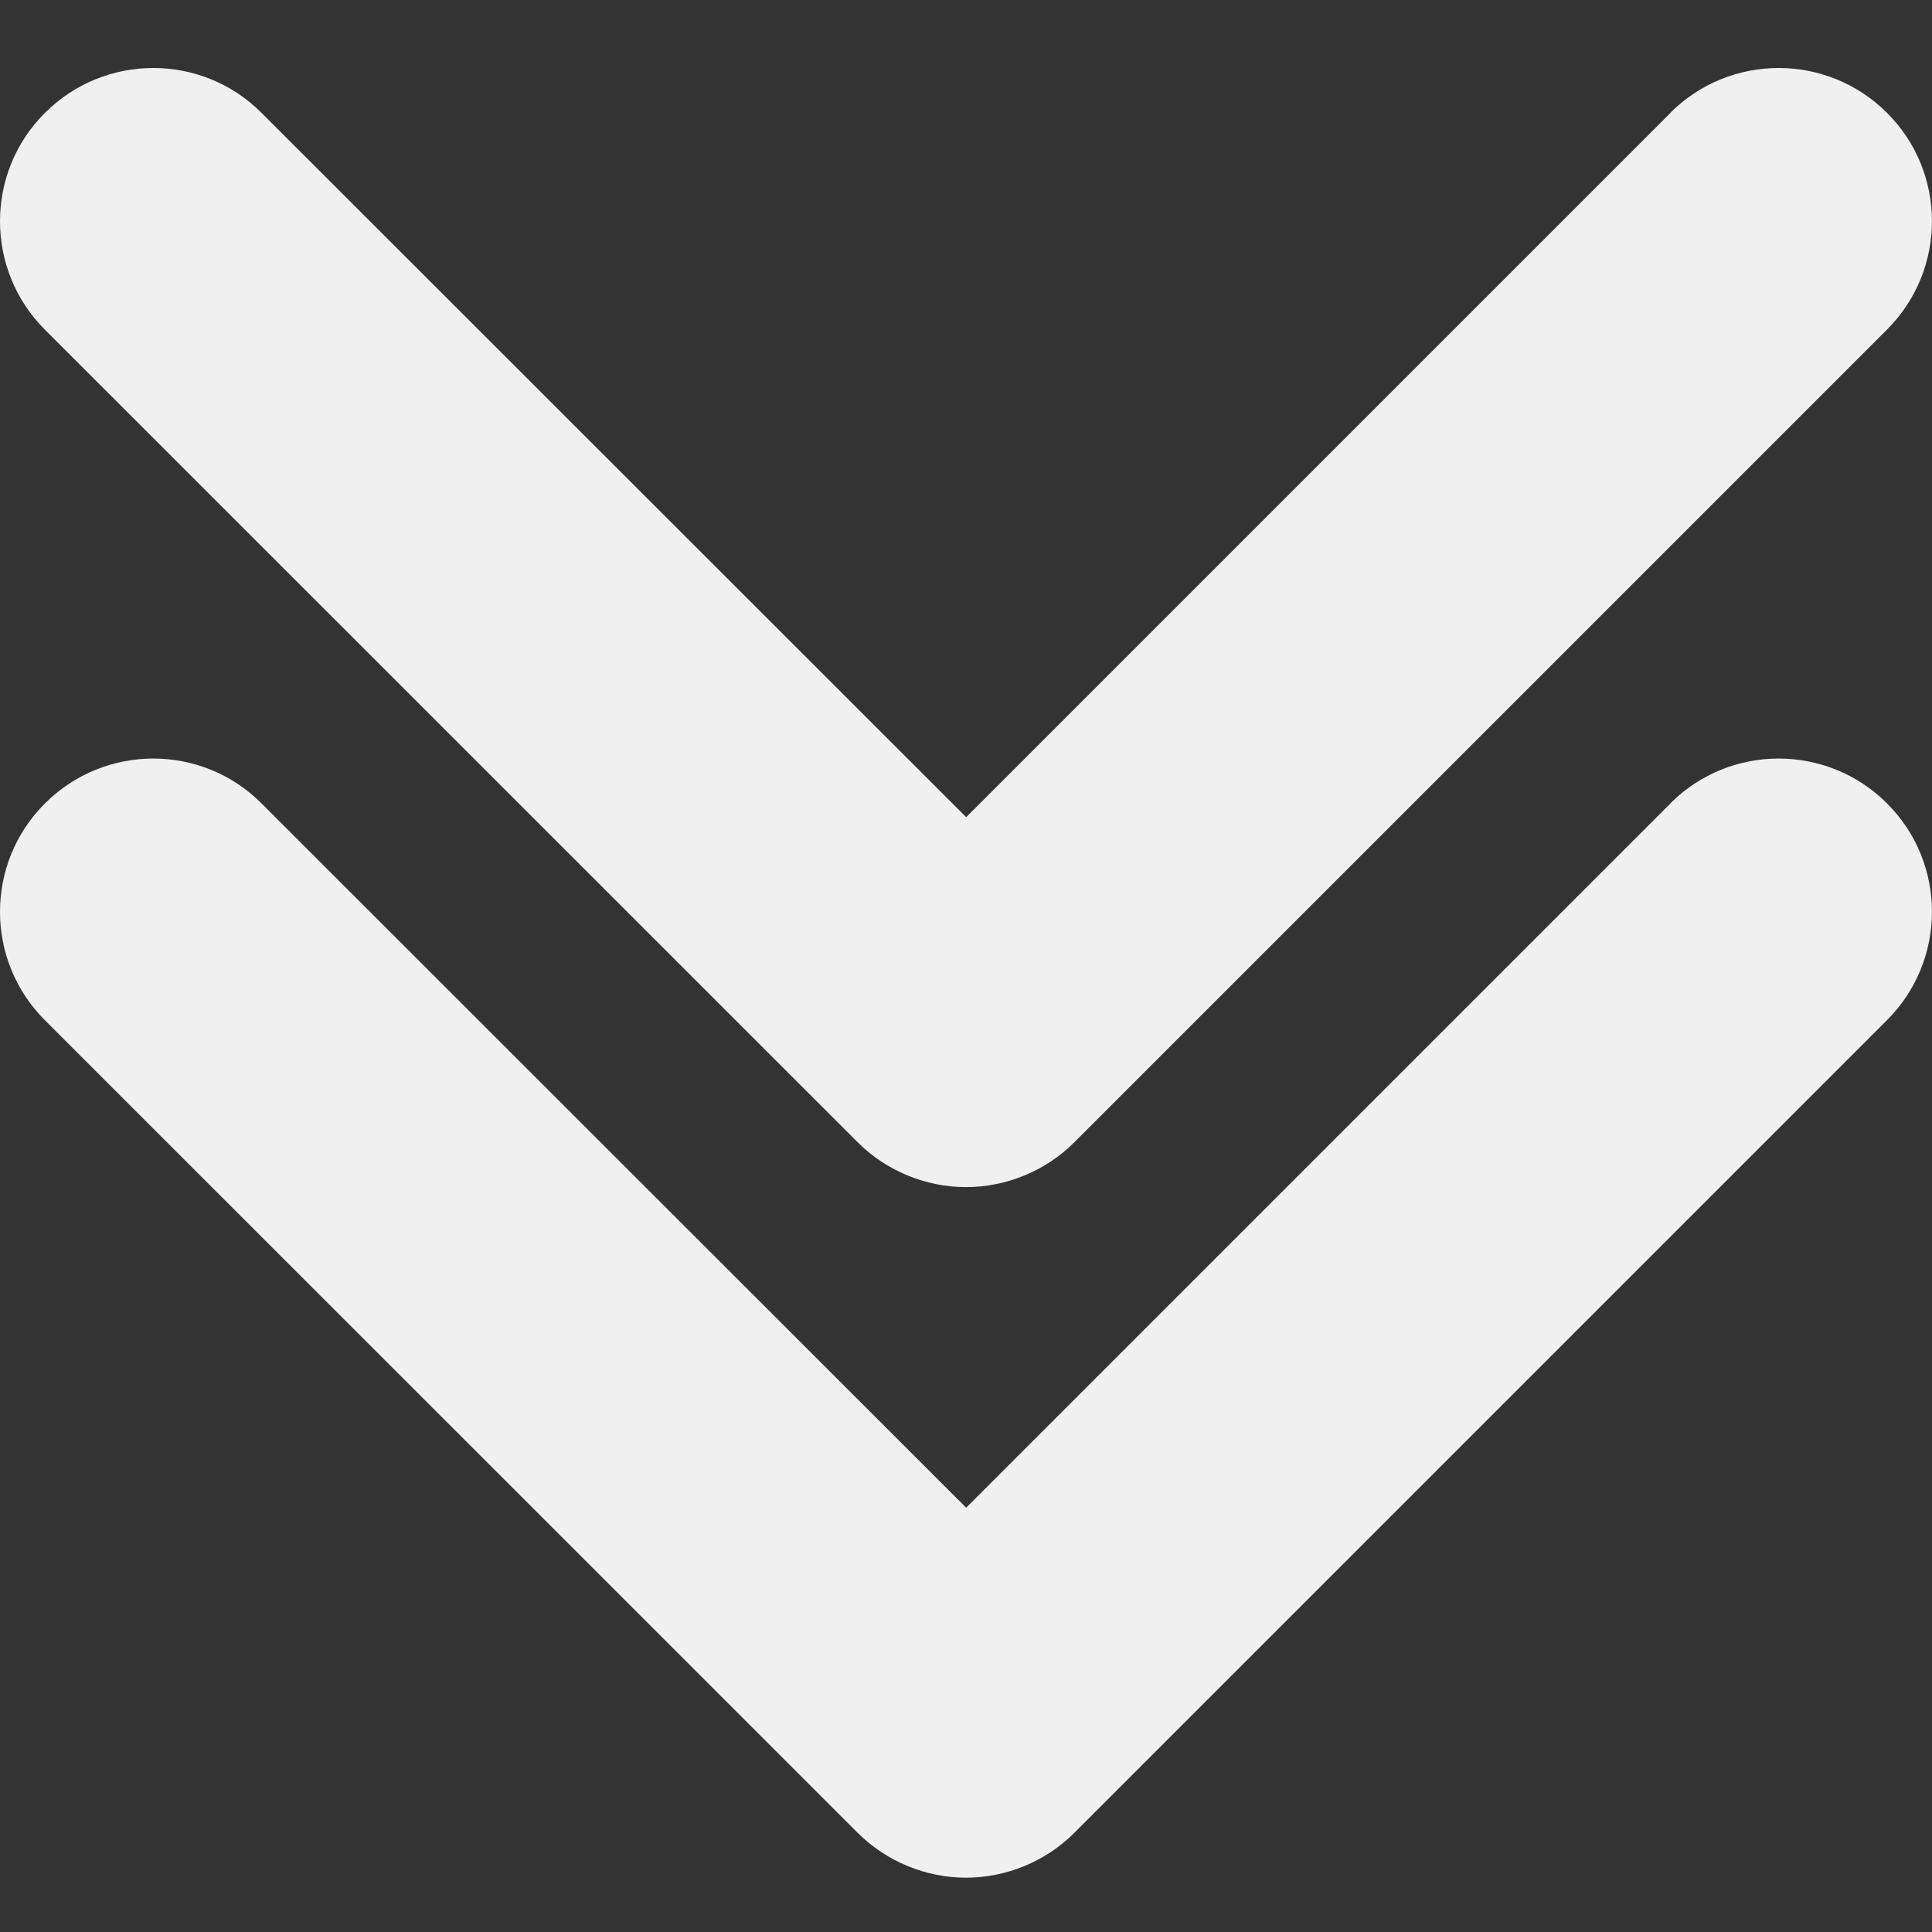 <svg xmlns="http://www.w3.org/2000/svg" xmlns:xlink="http://www.w3.org/1999/xlink" width="500" zoomAndPan="magnify" viewBox="0 0 375 375" height="500" preserveAspectRatio="xMidYMid meet" version="1.0"><rect x="0" y="0" width="375" height="375" fill="#333333" stroke="none"/><defs><clipPath id="334fc3fb5a"><path d="M 0 147.227 L 375 147.227 L 375 364.457 L 0 364.457 Z M 0 147.227 " clip-rule="nonzero"/></clipPath><clipPath id="f06b930f02"><path d="M 0 13.191 L 375 13.191 L 375 230.418 L 0 230.418 Z M 0 13.191 " clip-rule="nonzero"/></clipPath></defs><g clip-path="url(#334fc3fb5a)"><path fill="#f0f0f0" d="M 8.723 155.949 C 20.34 144.328 39.184 144.328 50.77 155.949 L 187.535 292.645 L 324.23 155.949 L 324.195 155.949 C 335.816 144.328 354.66 144.328 366.277 155.949 C 377.895 167.535 377.895 186.379 366.277 197.996 L 208.539 355.734 C 203.016 361.293 195.324 364.457 187.5 364.457 C 179.676 364.457 172.02 361.293 166.461 355.734 L 8.688 197.996 C 2.895 192.203 0 184.578 0 176.988 C 0 169.363 2.895 161.742 8.723 155.949 " fill-opacity="1" fill-rule="nonzero"/></g><g clip-path="url(#f06b930f02)"><path fill="#f0f0f0" d="M 8.723 21.914 C 20.34 10.293 39.184 10.293 50.77 21.914 L 187.535 158.609 L 324.23 21.914 L 324.195 21.914 C 335.816 10.293 354.66 10.293 366.277 21.914 C 377.895 33.5 377.895 52.34 366.277 63.961 L 208.539 221.699 C 203.016 227.258 195.324 230.418 187.5 230.418 C 179.676 230.418 172.02 227.258 166.461 221.699 L 8.688 63.961 C 2.895 58.168 0 50.543 0 42.953 C 0 35.328 2.895 27.707 8.723 21.914 " fill-opacity="1" fill-rule="nonzero"/></g></svg>